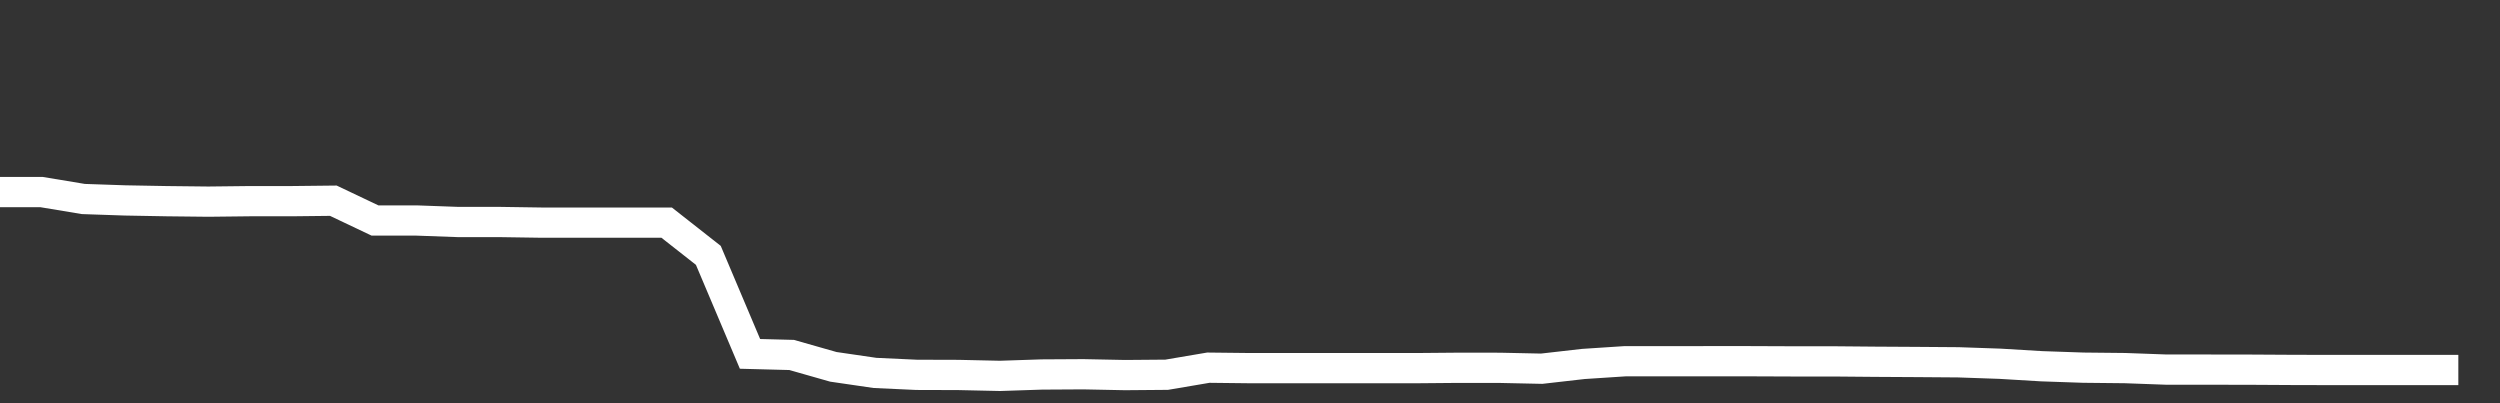 <svg xmlns="http://www.w3.org/2000/svg" width="248" height="40" viewBox="0 0 248 40" shape-rendering="auto"><rect x="0" y="0" width="248" height="40" fill="#333333" stroke="none"/><polyline points="0, 19.055 4.133, 19.055 8.267, 19.741 12.4, 19.882 16.533, 19.957 20.667, 20.003 24.8, 19.956 28.933, 19.956 33.067, 19.91 37.2, 21.874 41.333, 21.874 45.467, 22.023 49.6, 22.023 53.733, 22.085 57.867, 22.085 62, 22.085 66.133, 22.085 70.267, 25.332 74.4, 35.104 78.533, 35.212 82.667, 36.39 86.8, 36.994 90.933, 37.184 95.067, 37.196 99.2, 37.287 103.333, 37.15 107.467, 37.126 111.6, 37.209 115.733, 37.175 119.867, 36.474 124, 36.52 128.133, 36.52 132.267, 36.52 136.4, 36.52 140.533, 36.52 144.667, 36.484 148.8, 36.488 152.933, 36.576 157.067, 36.105 161.2, 35.835 165.333, 35.835 169.467, 35.833 173.6, 35.833 177.733, 35.849 181.867, 35.849 186, 35.886 190.133, 35.91 194.267, 35.941 198.4, 36.084 202.533, 36.331 206.667, 36.473 210.8, 36.516 214.933, 36.666 219.067, 36.666 223.2, 36.672 227.333, 36.696 231.467, 36.706 235.6, 36.706 239.733, 36.706 243.867, 36.706 248" stroke="#fff" stroke-width="3" stroke-opacity="1" fill="none" fill-opacity="0"></polyline></svg>